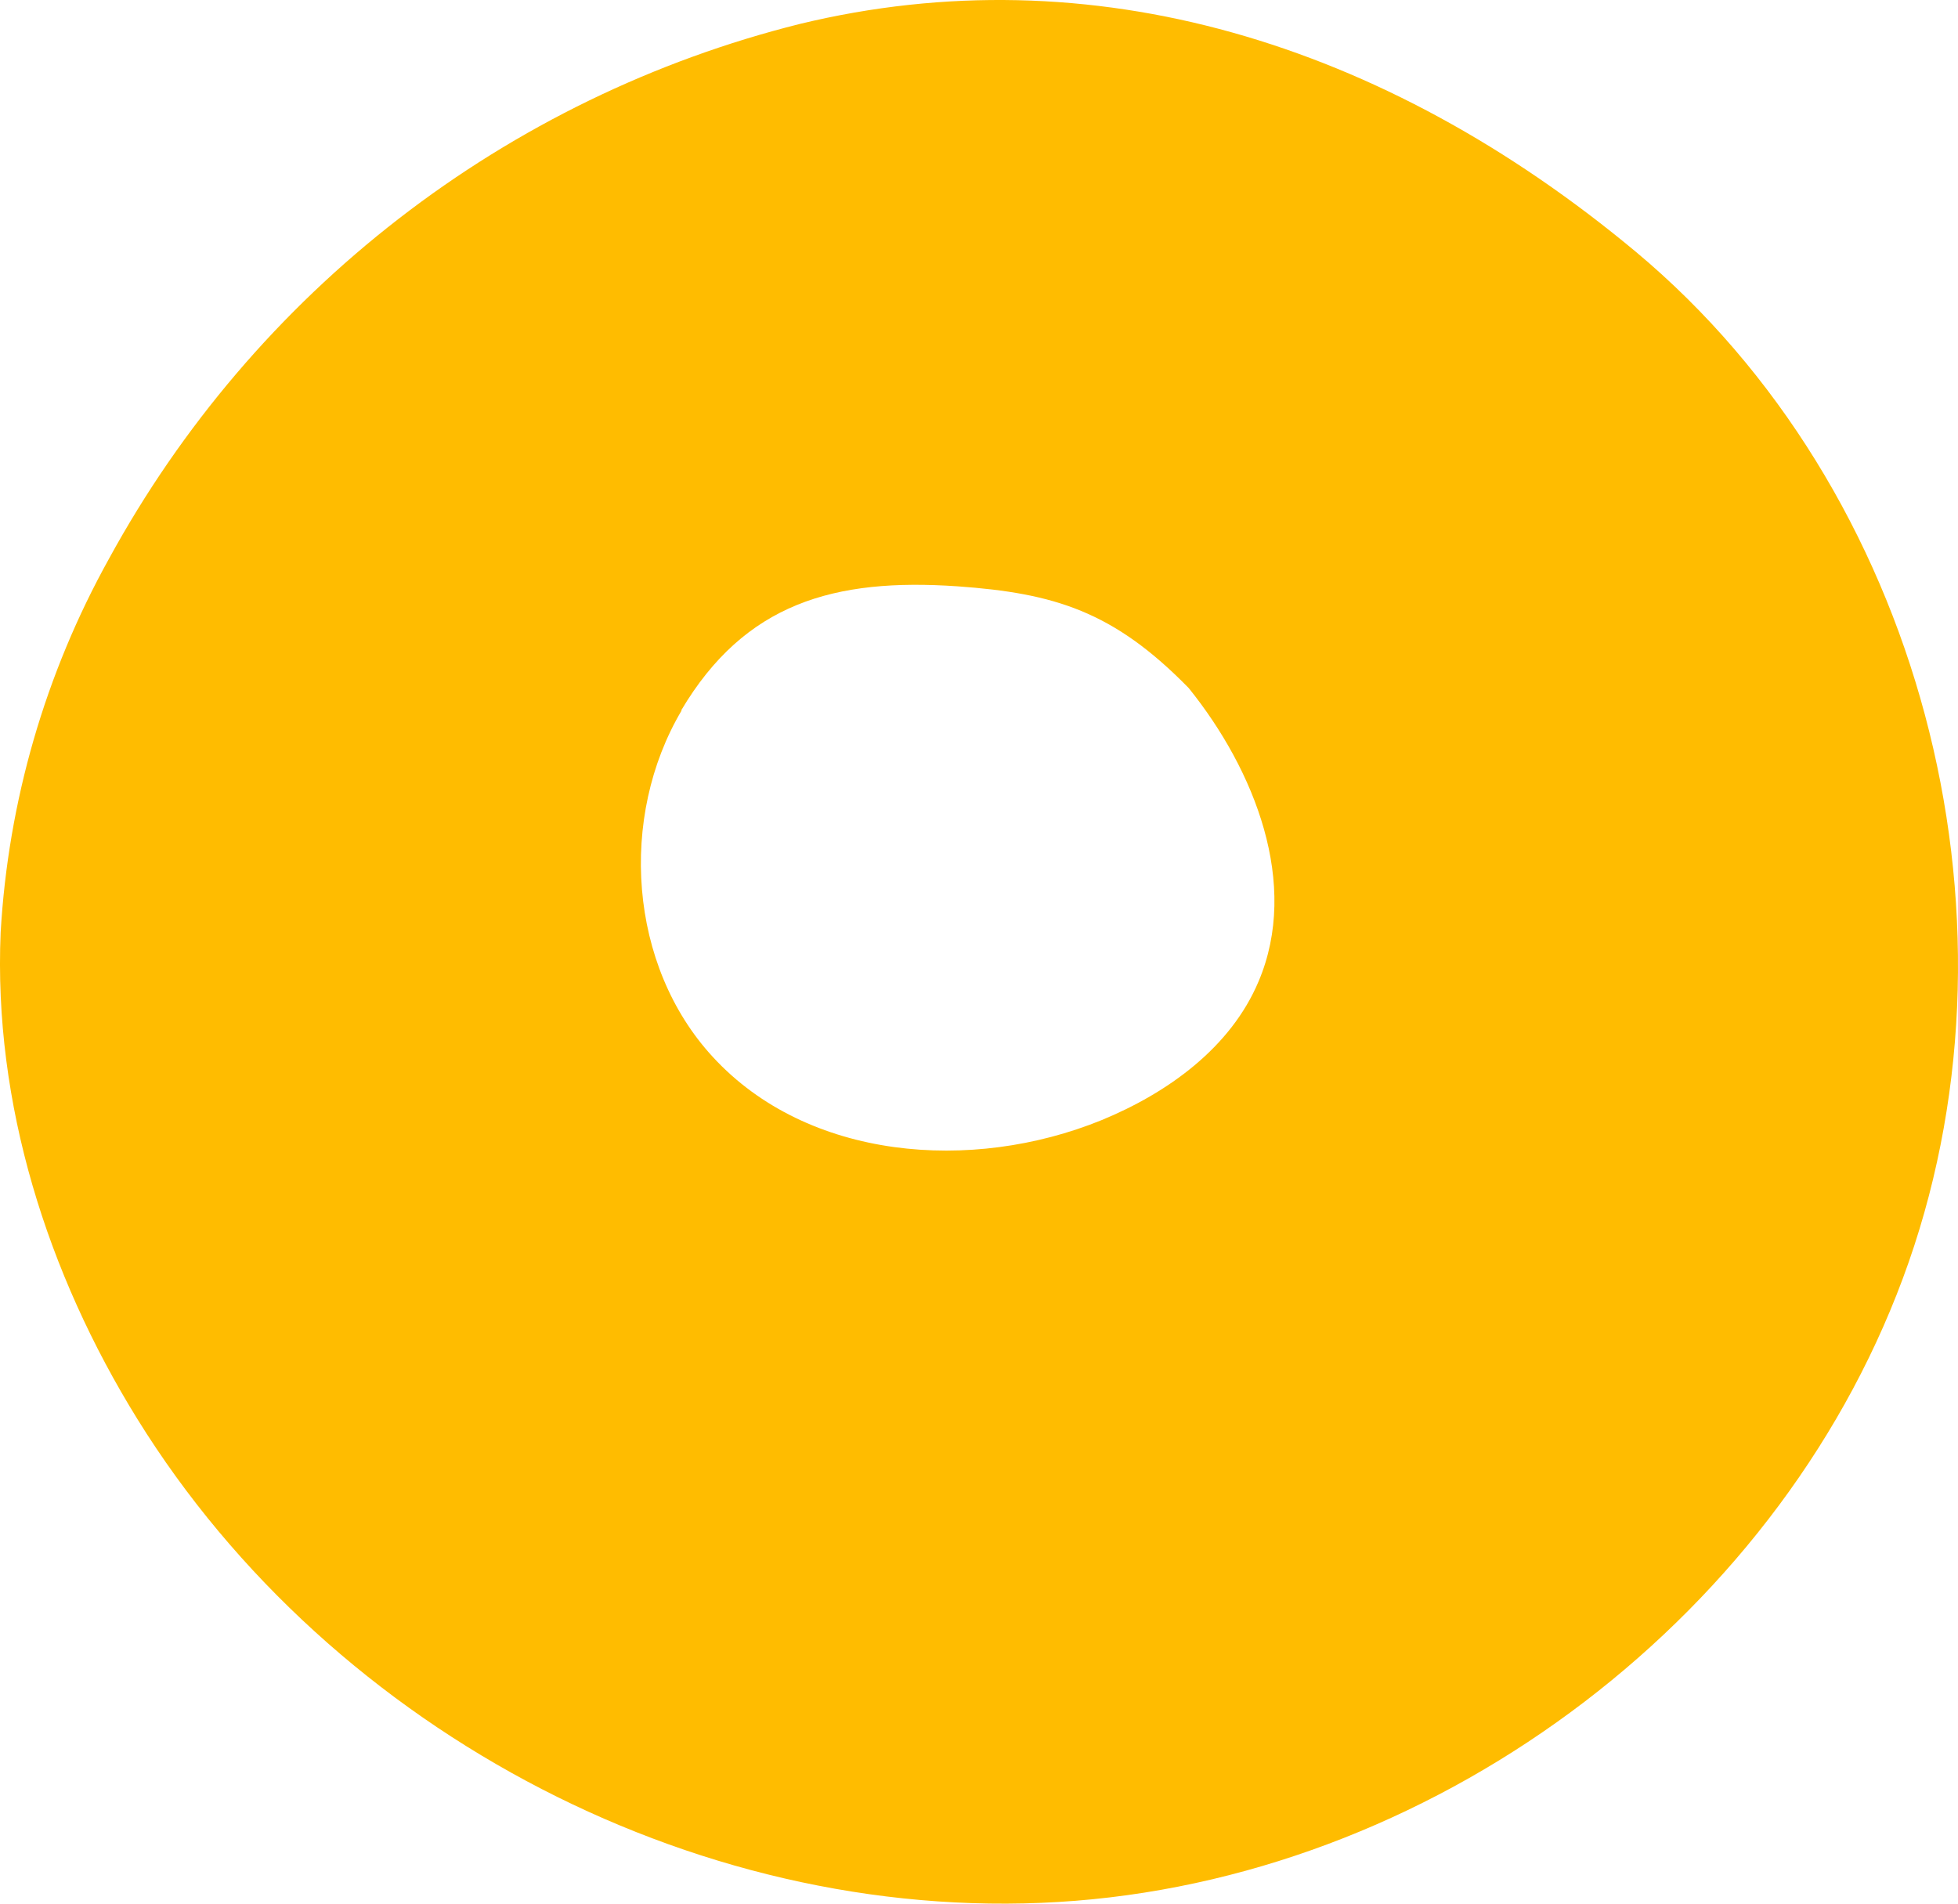 <?xml version="1.0" encoding="UTF-8"?> <svg xmlns="http://www.w3.org/2000/svg" width="72" height="70" viewBox="0 0 72 70" fill="none"> <path d="M5.05 52.178C12.228 63.767 26.018 70.969 39.556 69.894C53.093 68.819 65.692 59.292 70.188 46.409C74.683 33.526 70.622 18.003 60.158 9.263C50.863 1.514 40.108 -1.711 29.409 0.881C24.054 2.22 19.033 4.659 14.662 8.043C10.29 11.427 6.662 15.684 4.007 20.547C1.663 24.765 0.302 29.463 0.024 34.286C-0.245 40.571 1.737 46.828 5.05 52.178ZM25.048 26.123C27.387 22.181 30.674 21.246 35.212 21.56C38.764 21.814 40.942 22.469 43.712 25.301C46.146 28.325 47.798 32.508 46.281 36.087C45.255 38.525 42.938 40.19 40.503 41.191C35.721 43.136 29.7 42.655 26.213 38.866C23.118 35.514 22.74 30.052 25.066 26.123H25.048Z" fill="#FFBC00"></path> </svg> 